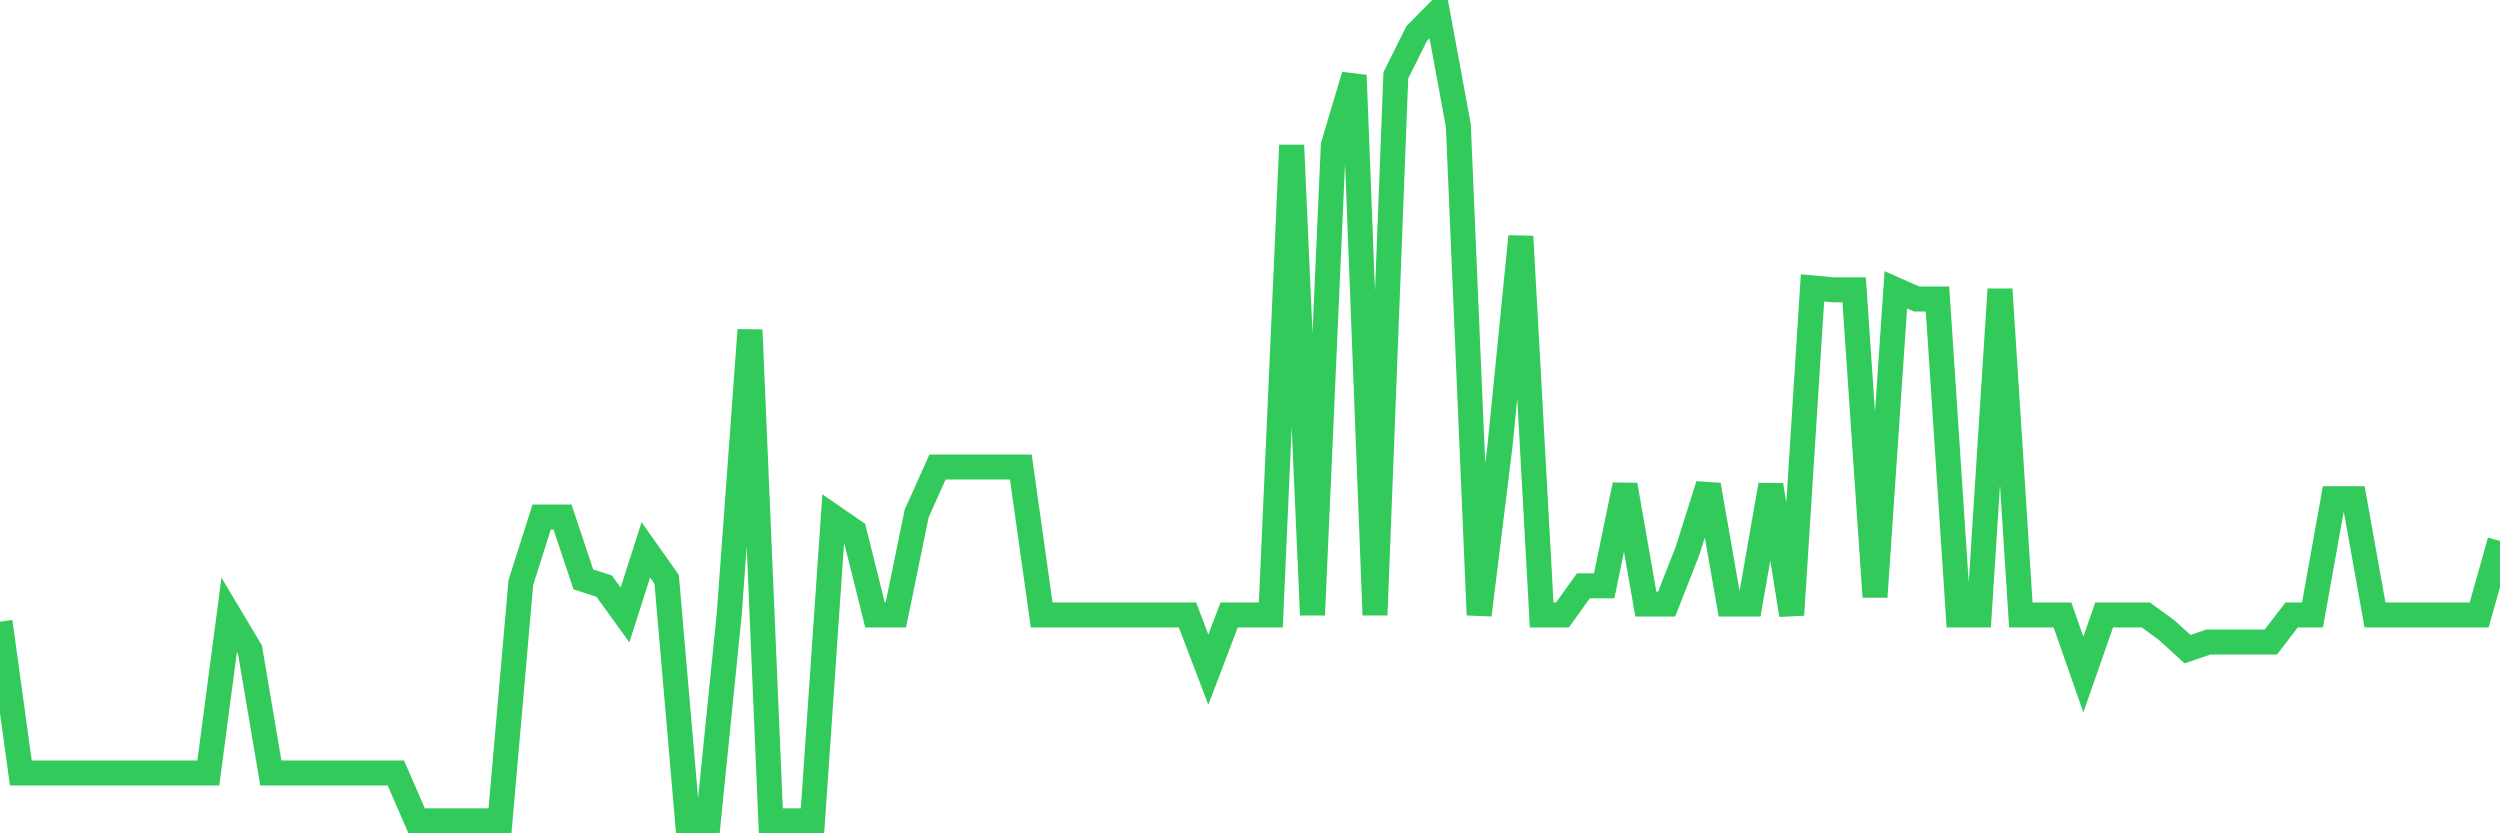 <svg
  xmlns="http://www.w3.org/2000/svg"
  xmlns:xlink="http://www.w3.org/1999/xlink"
  width="120"
  height="40"
  viewBox="0 0 120 40"
  preserveAspectRatio="none"
>
  <polyline
    points="0,29.84 1,37.102 2,37.102 3,37.102 4,37.102 5,37.102 6,37.102 7,37.102 8,37.102 9,37.102 10,37.102 11,29.518 12,31.195 13,37.102 14,37.102 15,37.102 16,37.102 17,37.102 18,37.102 19,37.102 20,39.4 21,39.4 22,39.4 23,39.4 24,39.4 25,27.963 26,24.817 27,24.817 28,27.81 29,28.133 30,29.518 31,26.393 32,27.81 33,39.4 34,39.4 35,29.518 36,15.837 37,39.4 38,39.4 39,39.4 40,24.819 41,25.508 42,29.518 43,29.518 44,24.648 45,22.416 46,22.416 47,22.416 48,22.416 49,22.416 50,29.518 51,29.518 52,29.518 53,29.518 54,29.518 55,29.518 56,29.518 57,29.518 58,32.142 59,29.518 60,29.518 61,29.518 62,6.972 63,29.518 64,6.972 65,3.618 66,29.518 67,3.618 68,1.611 69,0.6 70,6.026 71,29.518 72,21.398 73,11.35 74,29.518 75,29.518 76,28.121 77,28.121 78,23.278 79,28.994 80,28.994 81,26.443 82,23.278 83,28.994 84,28.994 85,23.278 86,29.518 87,13.82 88,13.911 89,13.911 90,28.65 91,13.911 92,14.353 93,14.353 94,29.518 95,29.518 96,13.883 97,29.518 98,29.518 99,29.518 100,32.378 101,29.518 102,29.518 103,29.518 104,30.246 105,31.159 106,30.818 107,30.818 108,30.818 109,30.817 110,29.518 111,29.518 112,23.937 113,23.937 114,29.518 115,29.518 116,29.518 117,29.518 118,29.518 119,29.518 120,25.968"
    fill="none"
    stroke="#32ca5b"
    stroke-width="1.2"
  >
  </polyline>
</svg>